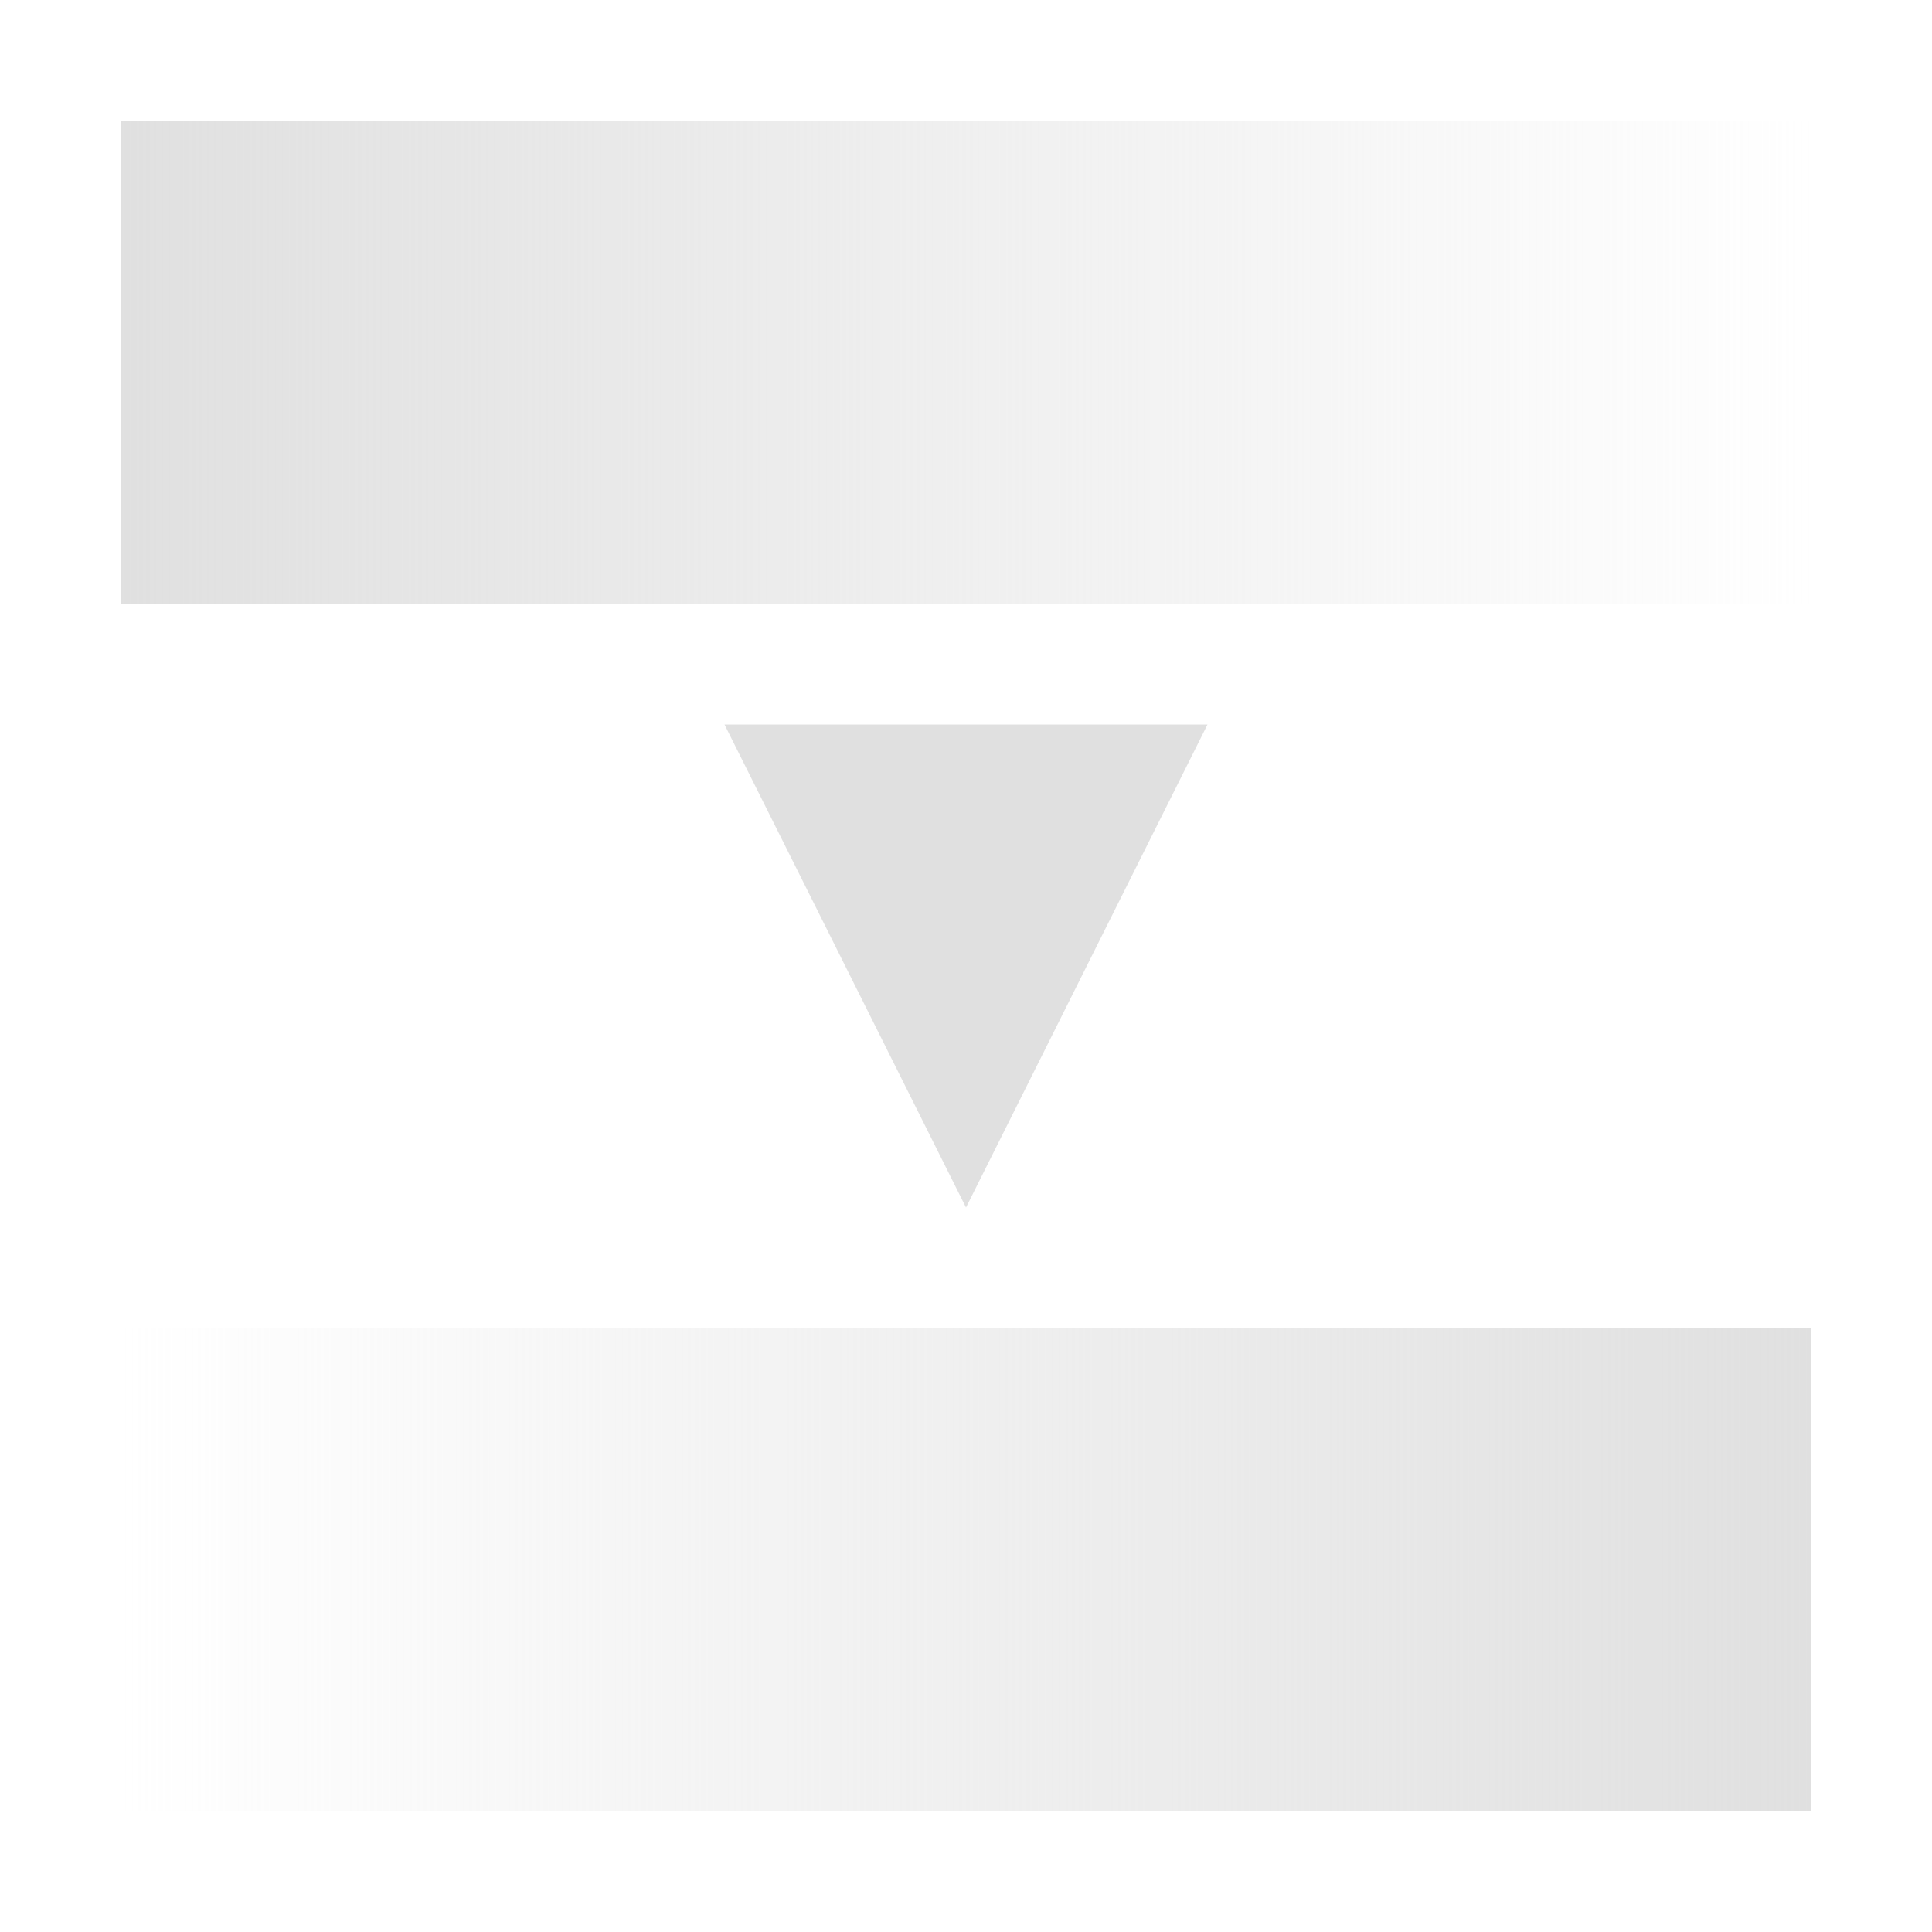 <svg clip-rule="evenodd" fill-rule="evenodd" stroke-linejoin="round" stroke-miterlimit="2" viewBox="0 0 16 16" xmlns="http://www.w3.org/2000/svg" xmlns:xlink="http://www.w3.org/1999/xlink"><linearGradient id="a"><stop offset="0" stop-color="#e0e0e0"/><stop offset="1" stop-color="#e0e0e0" stop-opacity="0"/></linearGradient><linearGradient id="b" gradientUnits="userSpaceOnUse" x1="1" x2="15" xlink:href="#a" y1="3" y2="3"/><linearGradient id="c" gradientTransform="matrix(-14 0 0 14 15 13)" gradientUnits="userSpaceOnUse" x1="0" x2="1" xlink:href="#a" y1="0" y2="0"/><path d="m1 1h14v4h-14z" fill="url(#b)"/><path d="m1 11h14v4h-14z" fill="url(#c)"/><path d="m6 6 2 4 2-4z" fill="#e0e0e0" fill-rule="nonzero"/></svg>
